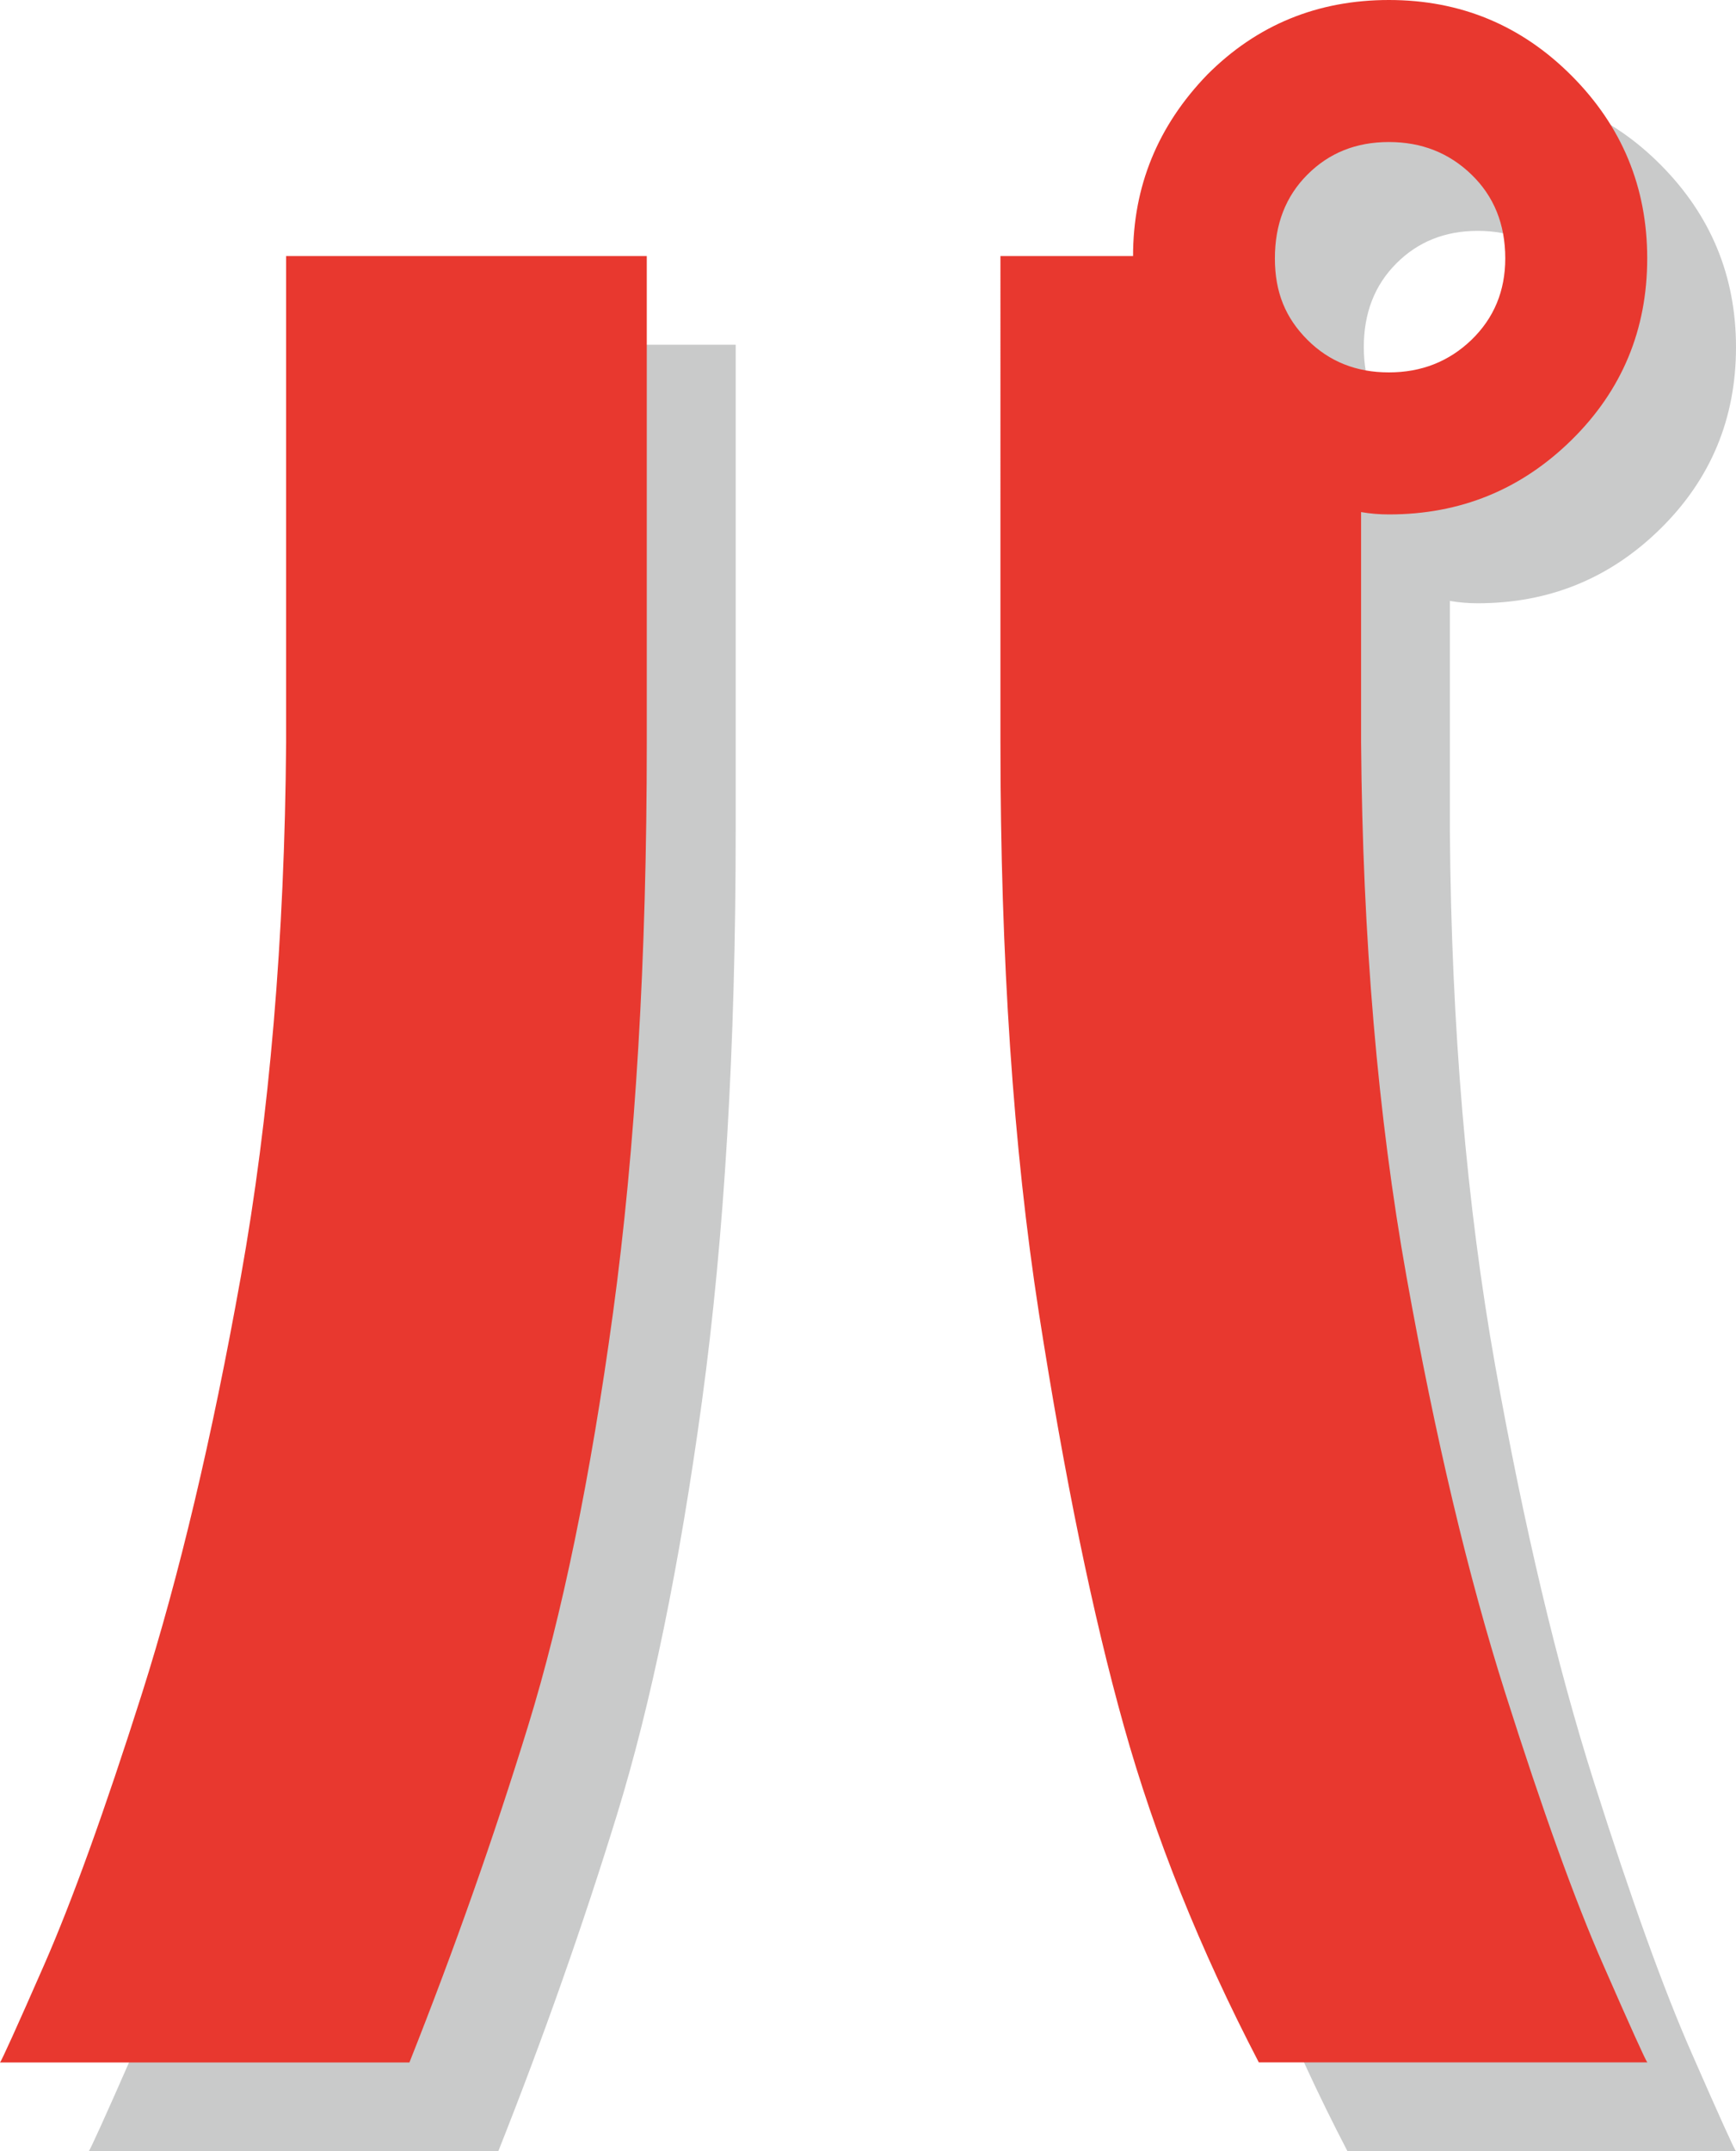 <?xml version="1.0" encoding="UTF-8"?><svg id="_レイヤー_2" xmlns="http://www.w3.org/2000/svg" viewBox="0 0 141.37 175.09"><defs><style>.cls-1{fill:#c9caca;}.cls-2{fill:#e8382f;}</style></defs><g id="_レイヤー_1-2"><g><path class="cls-1" d="M7.23,175.09c.12-.13,1.33-2.78,3.6-7.96,2.27-5.18,4.93-12.54,7.96-22.07,3.03-9.54,5.71-20.84,8.05-33.91,2.34-13.07,3.57-27.57,3.7-43.48V28.06h29.37v39.6c0,17.56-.92,33.03-2.75,46.42-1.83,13.39-4.14,24.6-6.92,33.63-2.78,9.03-6,18.16-9.66,27.38H7.23ZM105.56,13.29c4.04-4.04,8.97-6.06,14.78-6.06s10.77,2.05,14.87,6.16c4.1,4.11,6.16,9.07,6.16,14.87s-2.05,10.74-6.16,14.78c-4.11,4.04-9.06,6.06-14.87,6.06-.76,0-1.52-.06-2.27-.19v18.76c.12,15.92,1.36,30.41,3.69,43.48,2.34,13.07,5.02,24.38,8.05,33.91,3.03,9.54,5.68,16.9,7.96,22.07,2.27,5.18,3.47,7.83,3.6,7.96h-31.64c-4.8-9.22-8.46-18.35-10.99-27.38-2.53-9.03-4.83-20.24-6.92-33.63-2.08-13.39-3.12-28.86-3.12-46.42V28.06h10.8c0-5.68,2.02-10.61,6.06-14.78Zm24.25,14.97c0-2.78-.92-5.05-2.75-6.82-1.83-1.77-4.07-2.65-6.72-2.65s-4.87,.88-6.63,2.65c-1.77,1.77-2.65,4.04-2.65,6.82s.88,4.86,2.65,6.63c1.77,1.77,3.98,2.65,6.63,2.65s4.89-.88,6.72-2.65c1.83-1.77,2.75-3.98,2.75-6.63Z"/><path class="cls-2" d="M0,167.87c.12-.13,1.33-2.78,3.6-7.96,2.27-5.18,4.93-12.54,7.96-22.07,3.03-9.54,5.71-20.84,8.05-33.91,2.34-13.07,3.57-27.57,3.69-43.48V20.84h29.37V60.44c0,17.56-.92,33.03-2.75,46.42-1.83,13.39-4.14,24.6-6.92,33.63-2.78,9.03-6,18.16-9.66,27.38H0ZM98.33,6.06c4.04-4.04,8.97-6.06,14.78-6.06s10.77,2.05,14.87,6.16c4.1,4.11,6.16,9.07,6.16,14.87s-2.05,10.74-6.16,14.78c-4.11,4.04-9.06,6.06-14.87,6.06-.76,0-1.52-.06-2.27-.19v18.76c.12,15.92,1.36,30.41,3.7,43.48,2.34,13.07,5.02,24.38,8.05,33.91,3.03,9.54,5.68,16.9,7.96,22.07,2.27,5.18,3.47,7.83,3.6,7.96h-31.64c-4.8-9.22-8.46-18.35-10.99-27.38-2.53-9.03-4.83-20.24-6.92-33.63-2.08-13.39-3.13-28.86-3.13-46.42V20.84h10.8c0-5.68,2.02-10.61,6.06-14.78Zm24.25,14.97c0-2.78-.92-5.05-2.75-6.82-1.83-1.77-4.07-2.65-6.73-2.65s-4.86,.88-6.63,2.65c-1.77,1.77-2.65,4.04-2.65,6.82s.88,4.86,2.65,6.63c1.77,1.77,3.98,2.65,6.63,2.65s4.89-.88,6.73-2.65c1.83-1.77,2.75-3.98,2.75-6.63Z"/></g></g></svg>